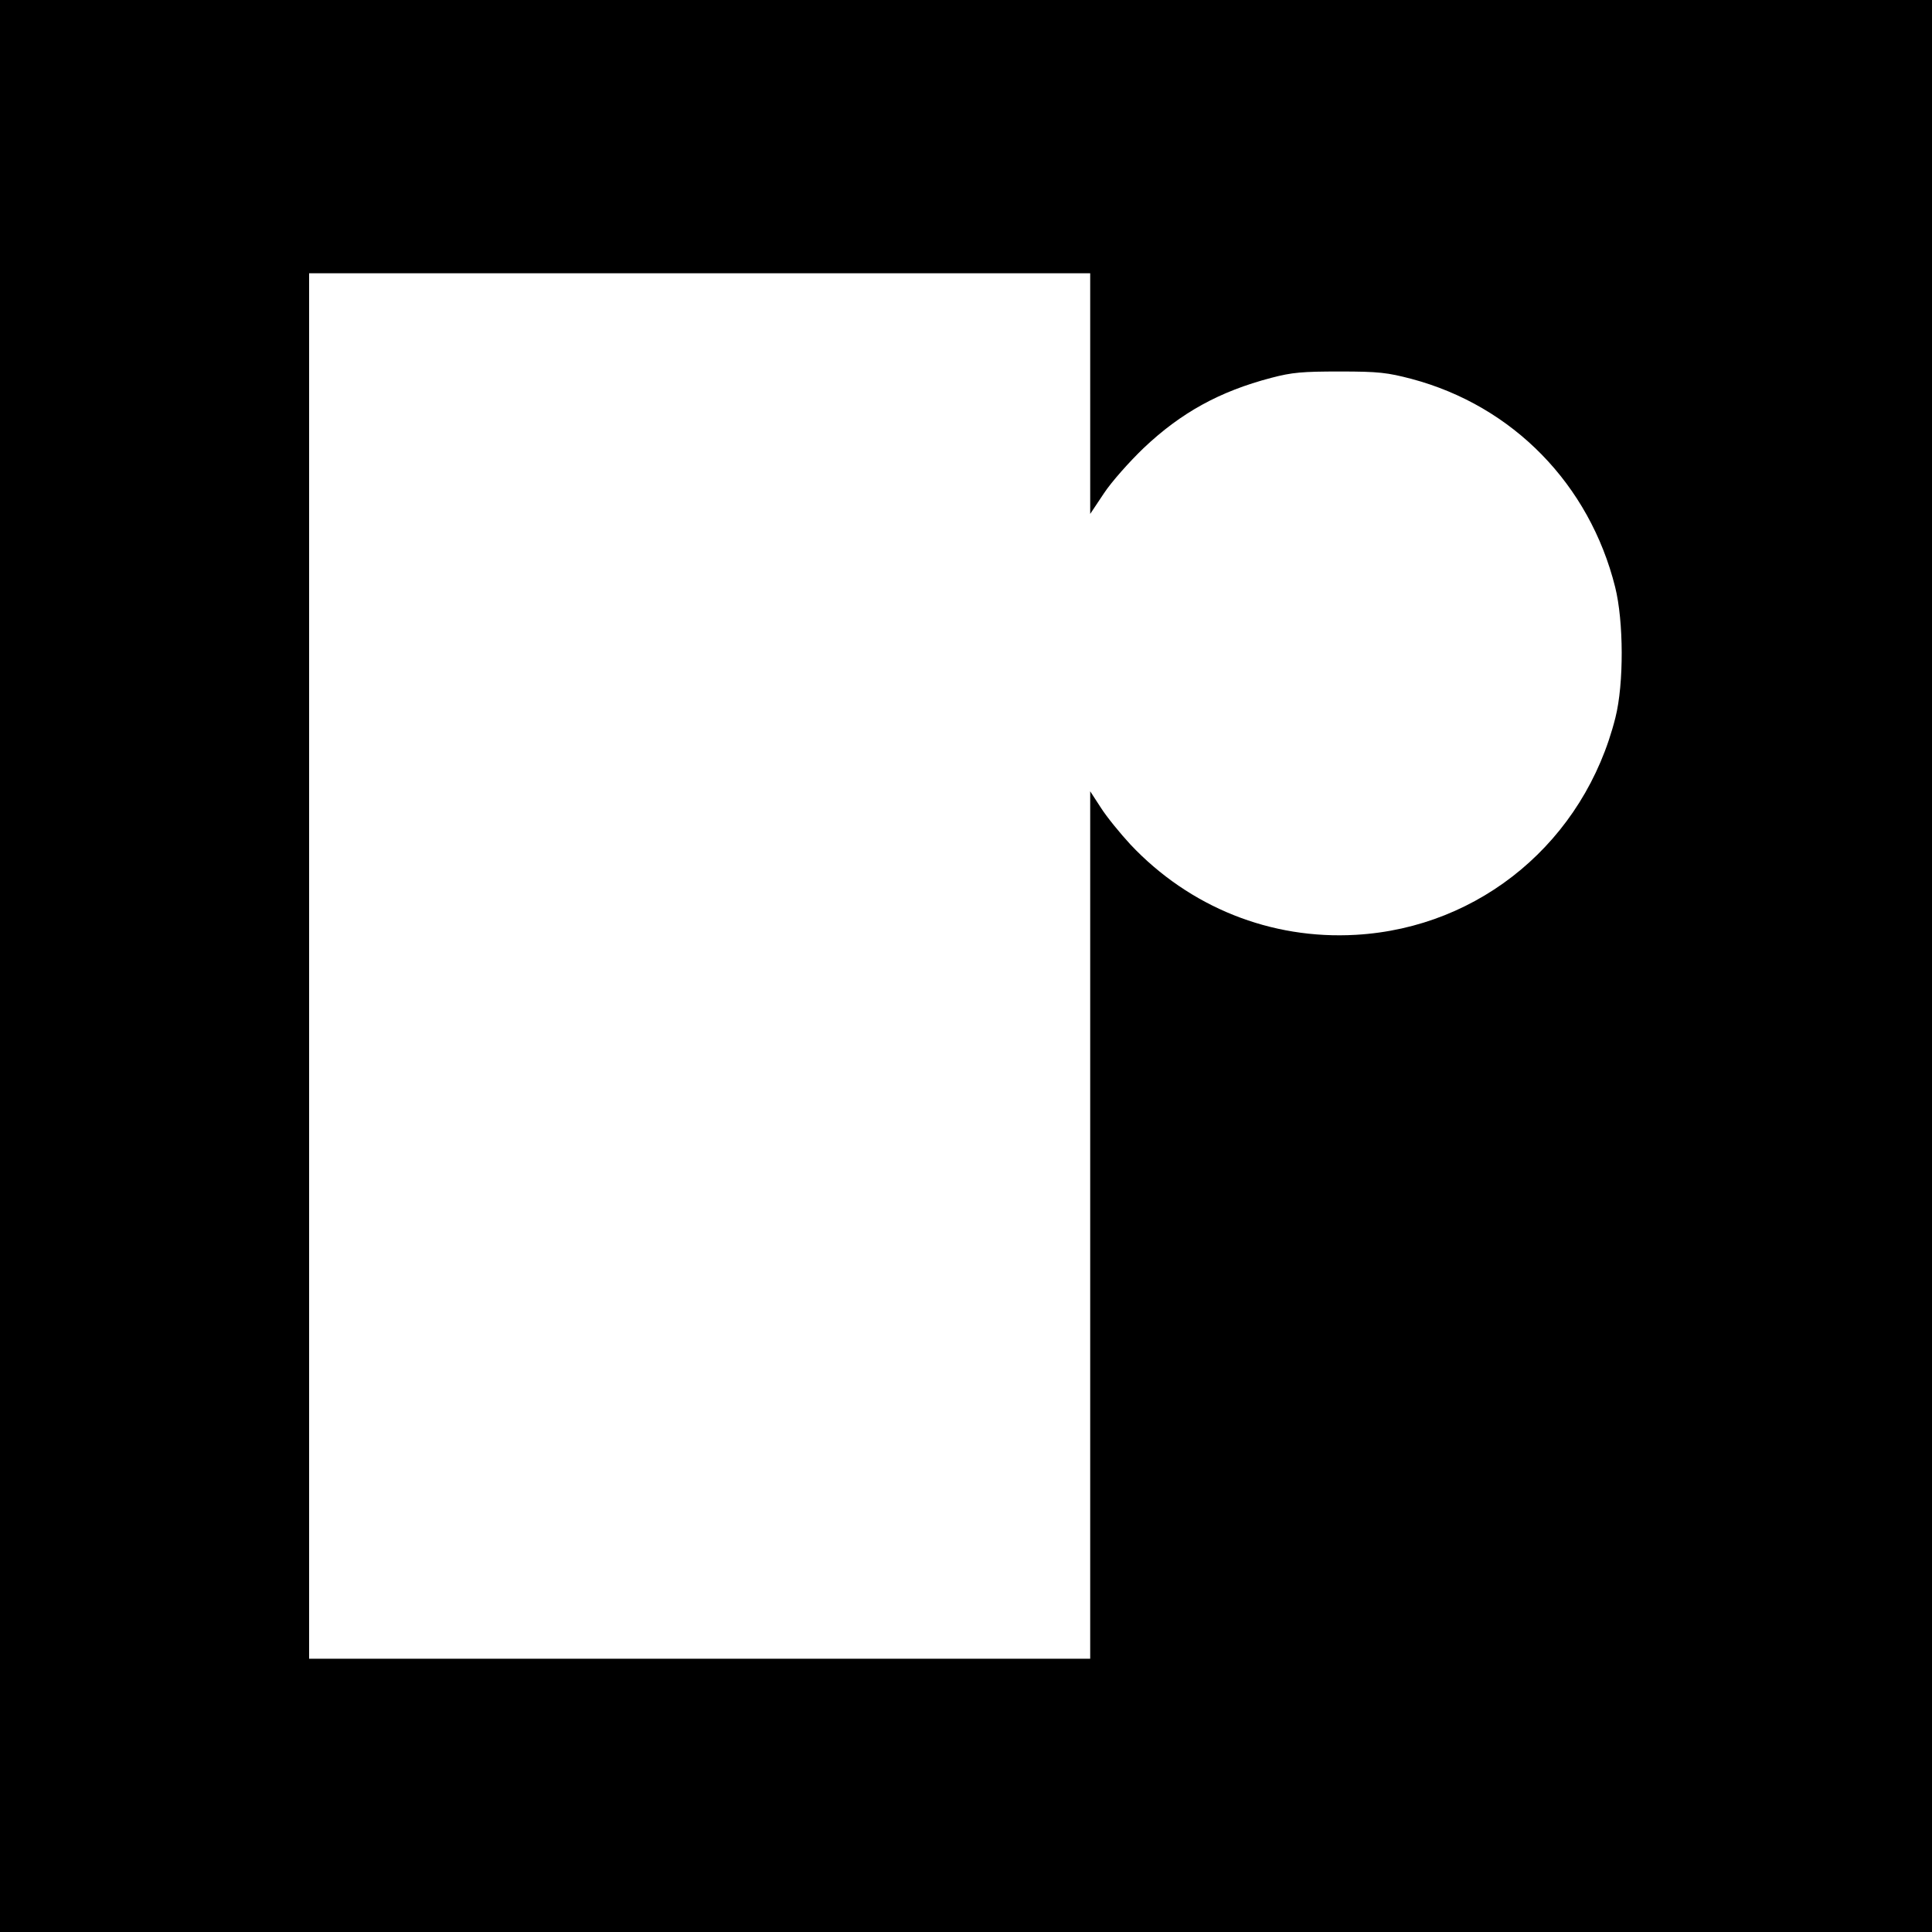 <?xml version="1.0" standalone="no"?>
<!DOCTYPE svg PUBLIC "-//W3C//DTD SVG 20010904//EN"
 "http://www.w3.org/TR/2001/REC-SVG-20010904/DTD/svg10.dtd">
<svg version="1.0" xmlns="http://www.w3.org/2000/svg"
 width="700pt" height="700pt" viewBox="0 0 700 700"
 preserveAspectRatio="xMidYMid meet">
<g transform="translate(0,700) scale(0.1,-0.1)"
fill="#000000" stroke="none">
<path d="M0 3500 l0 -3500 3500 0 3500 0 0 3500 0 3500 -3500 0 -3500 0 0
-3500z m3950 2074 l0 -436 50 75 c27 41 92 114 143 163 136 129 276 206 463
255 76 20 113 23 249 23 141 0 172 -4 260 -27 367 -98 644 -382 737 -754 31
-124 32 -350 1 -473 -112 -446 -488 -761 -940 -787 -308 -18 -603 100 -817
327 -37 40 -86 100 -107 133 l-39 60 0 -1571 0 -1572 -1415 0 -1415 0 0 2510
0 2510 1415 0 1415 0 0 -436z"/>
</g>
</svg>
